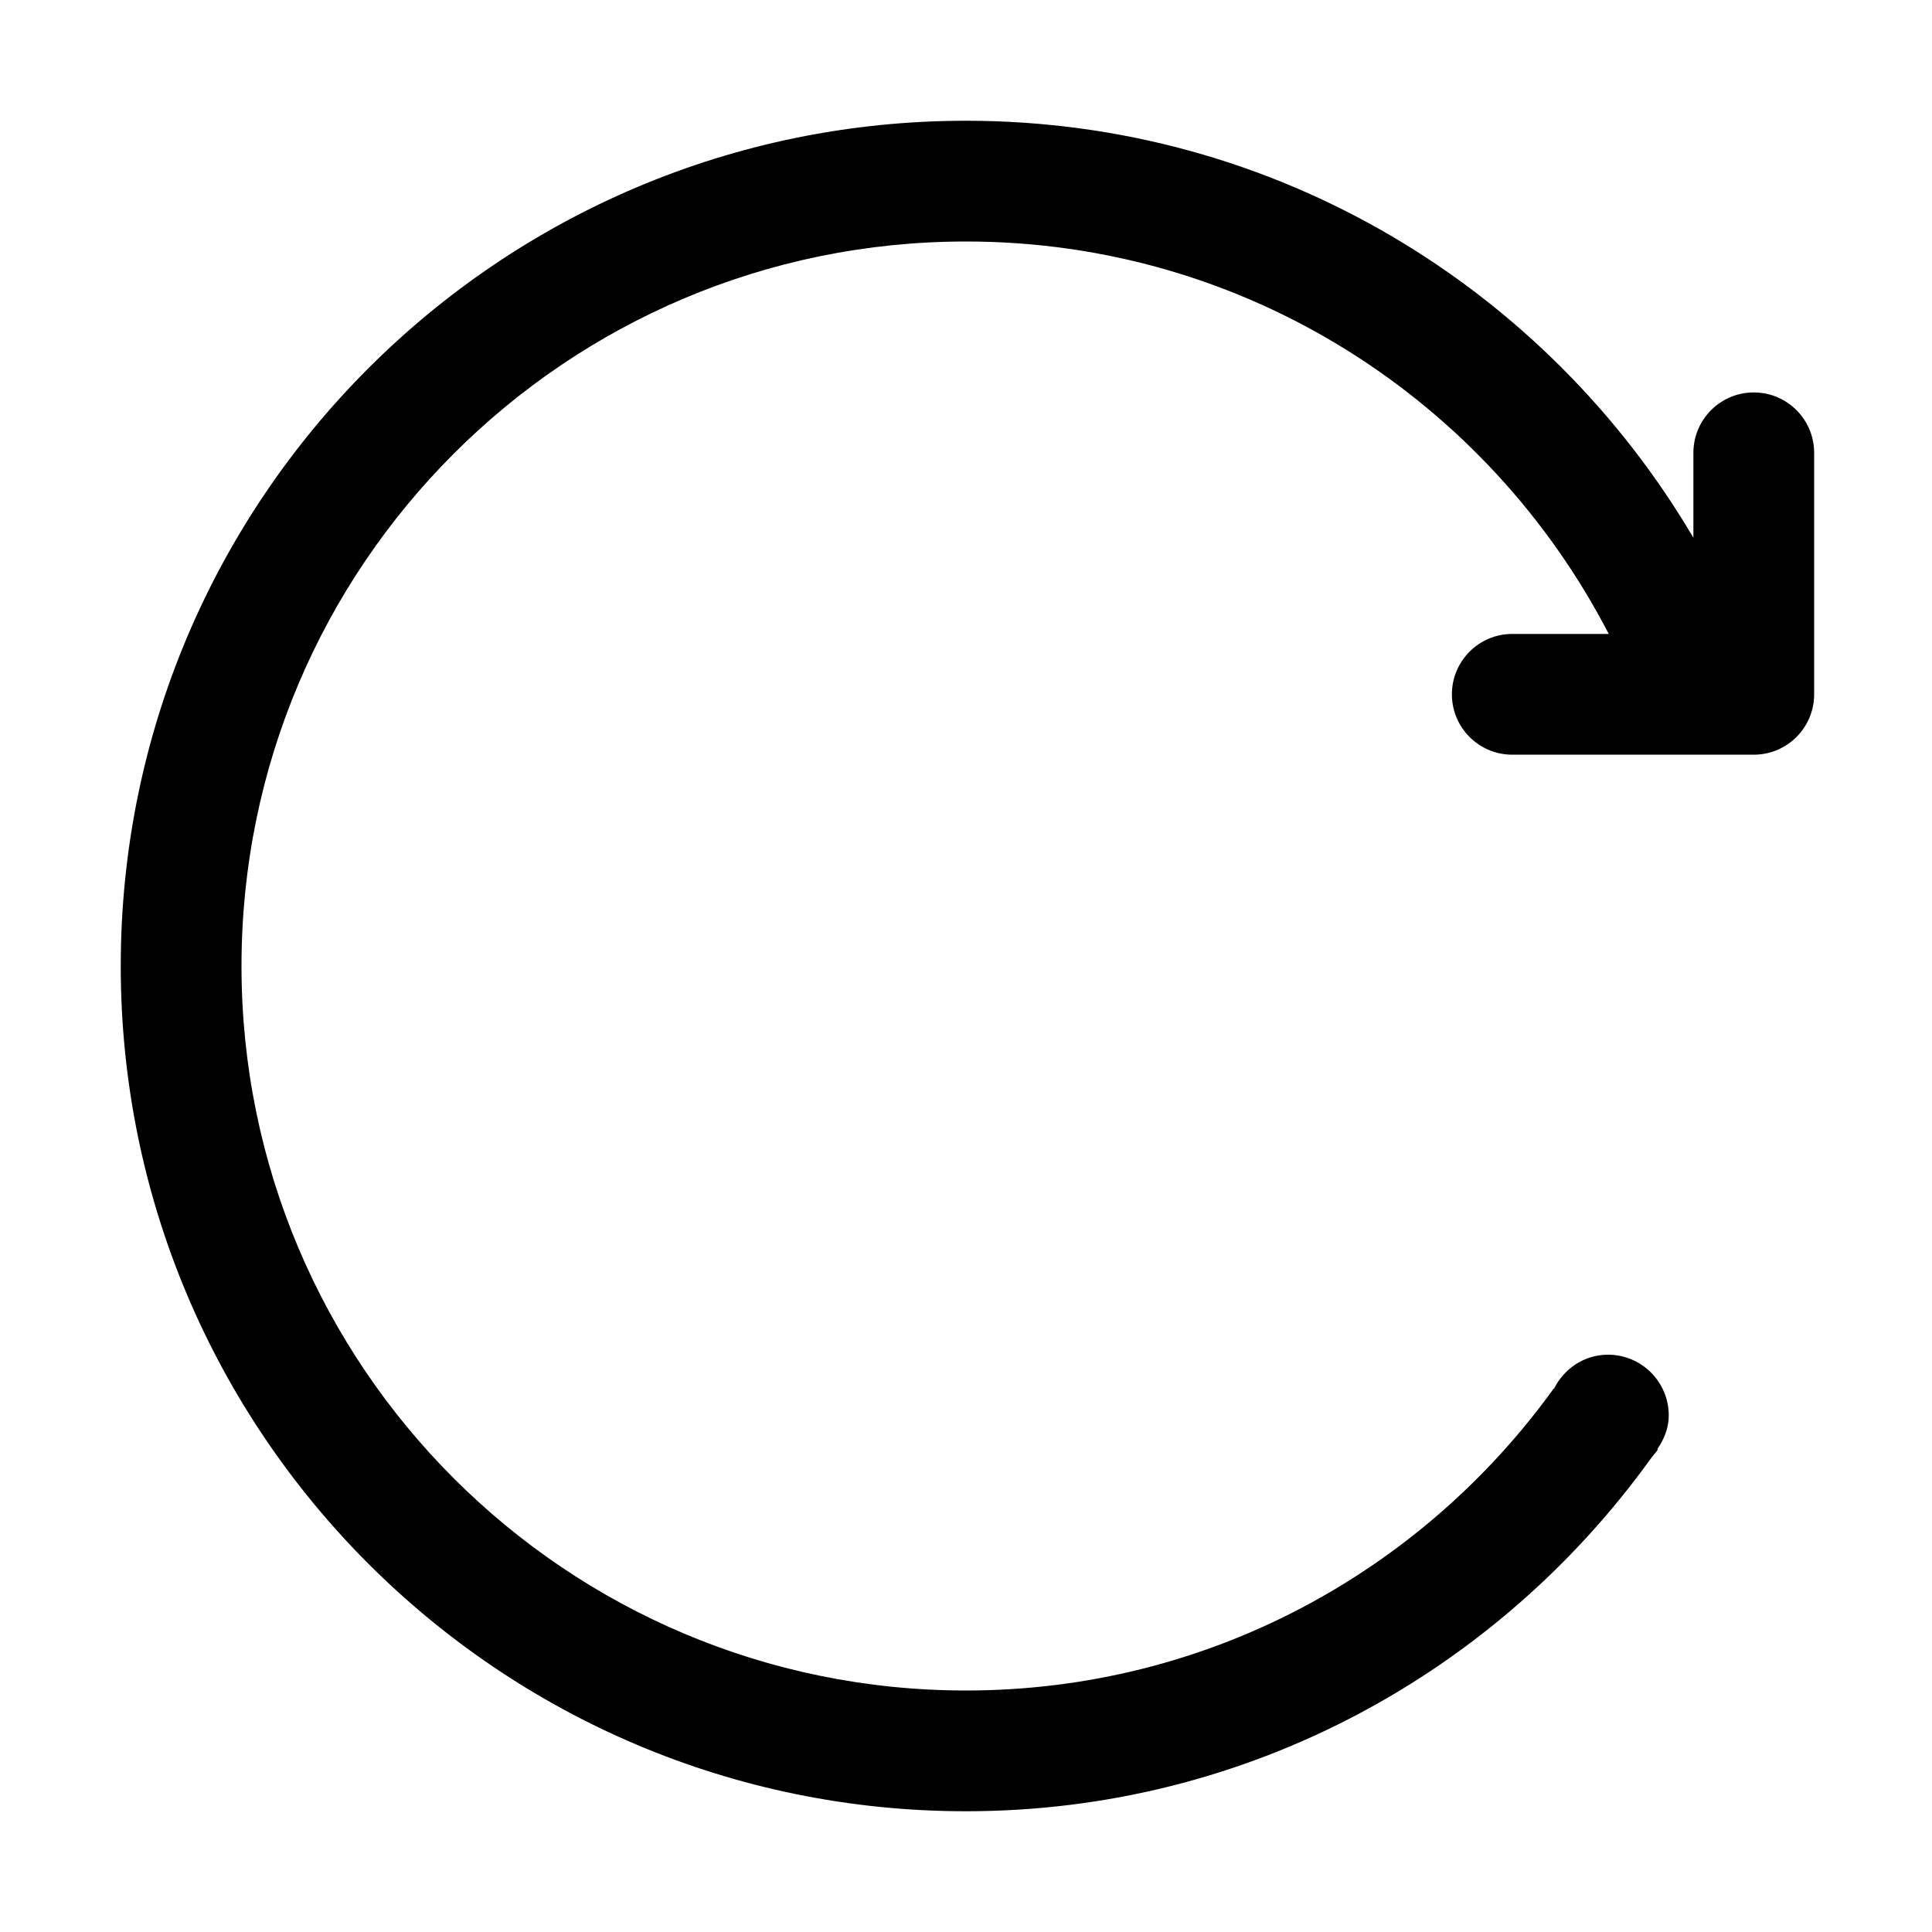 <svg t="1741159213650" class="icon" viewBox="0 0 1024 1024" version="1.1" xmlns="http://www.w3.org/2000/svg" p-id="1647"
	width="200" height="200">
	<path
		d="M929.536 208c-17.664 0-32 14.336-32 32l0 45.024C819.712 152.896 676.448 64 512 64 264.576 64 64 264.576 64 512s200.576 448 448 448c149.728 0 281.6-73.952 362.88-186.816 0.256-0.256 0.416-0.544 0.64-0.8 0.992-1.408 2.208-2.656 3.2-4.064-0.128-0.064-0.192-0.16-0.32-0.224 3.52-5.184 6.08-11.072 6.08-17.792 0.032-17.856-14.432-32.288-32.224-32.288-12.608 0-23.264 7.424-28.576 17.984l-0.224 0c-69.728 96.768-183.072 160-311.456 160C299.936 896 128 724.064 128 512S299.936 128 512 128c148.544 0 276.832 84.608 340.672 208l-51.136 0c-17.664 0-32 14.336-32 32s14.336 32 32 32l128 0c17.664 0 32-14.336 32-32l0-128C961.536 222.336 947.2 208 929.536 208z"
		fill="#000000" p-id="1648"></path>
</svg>